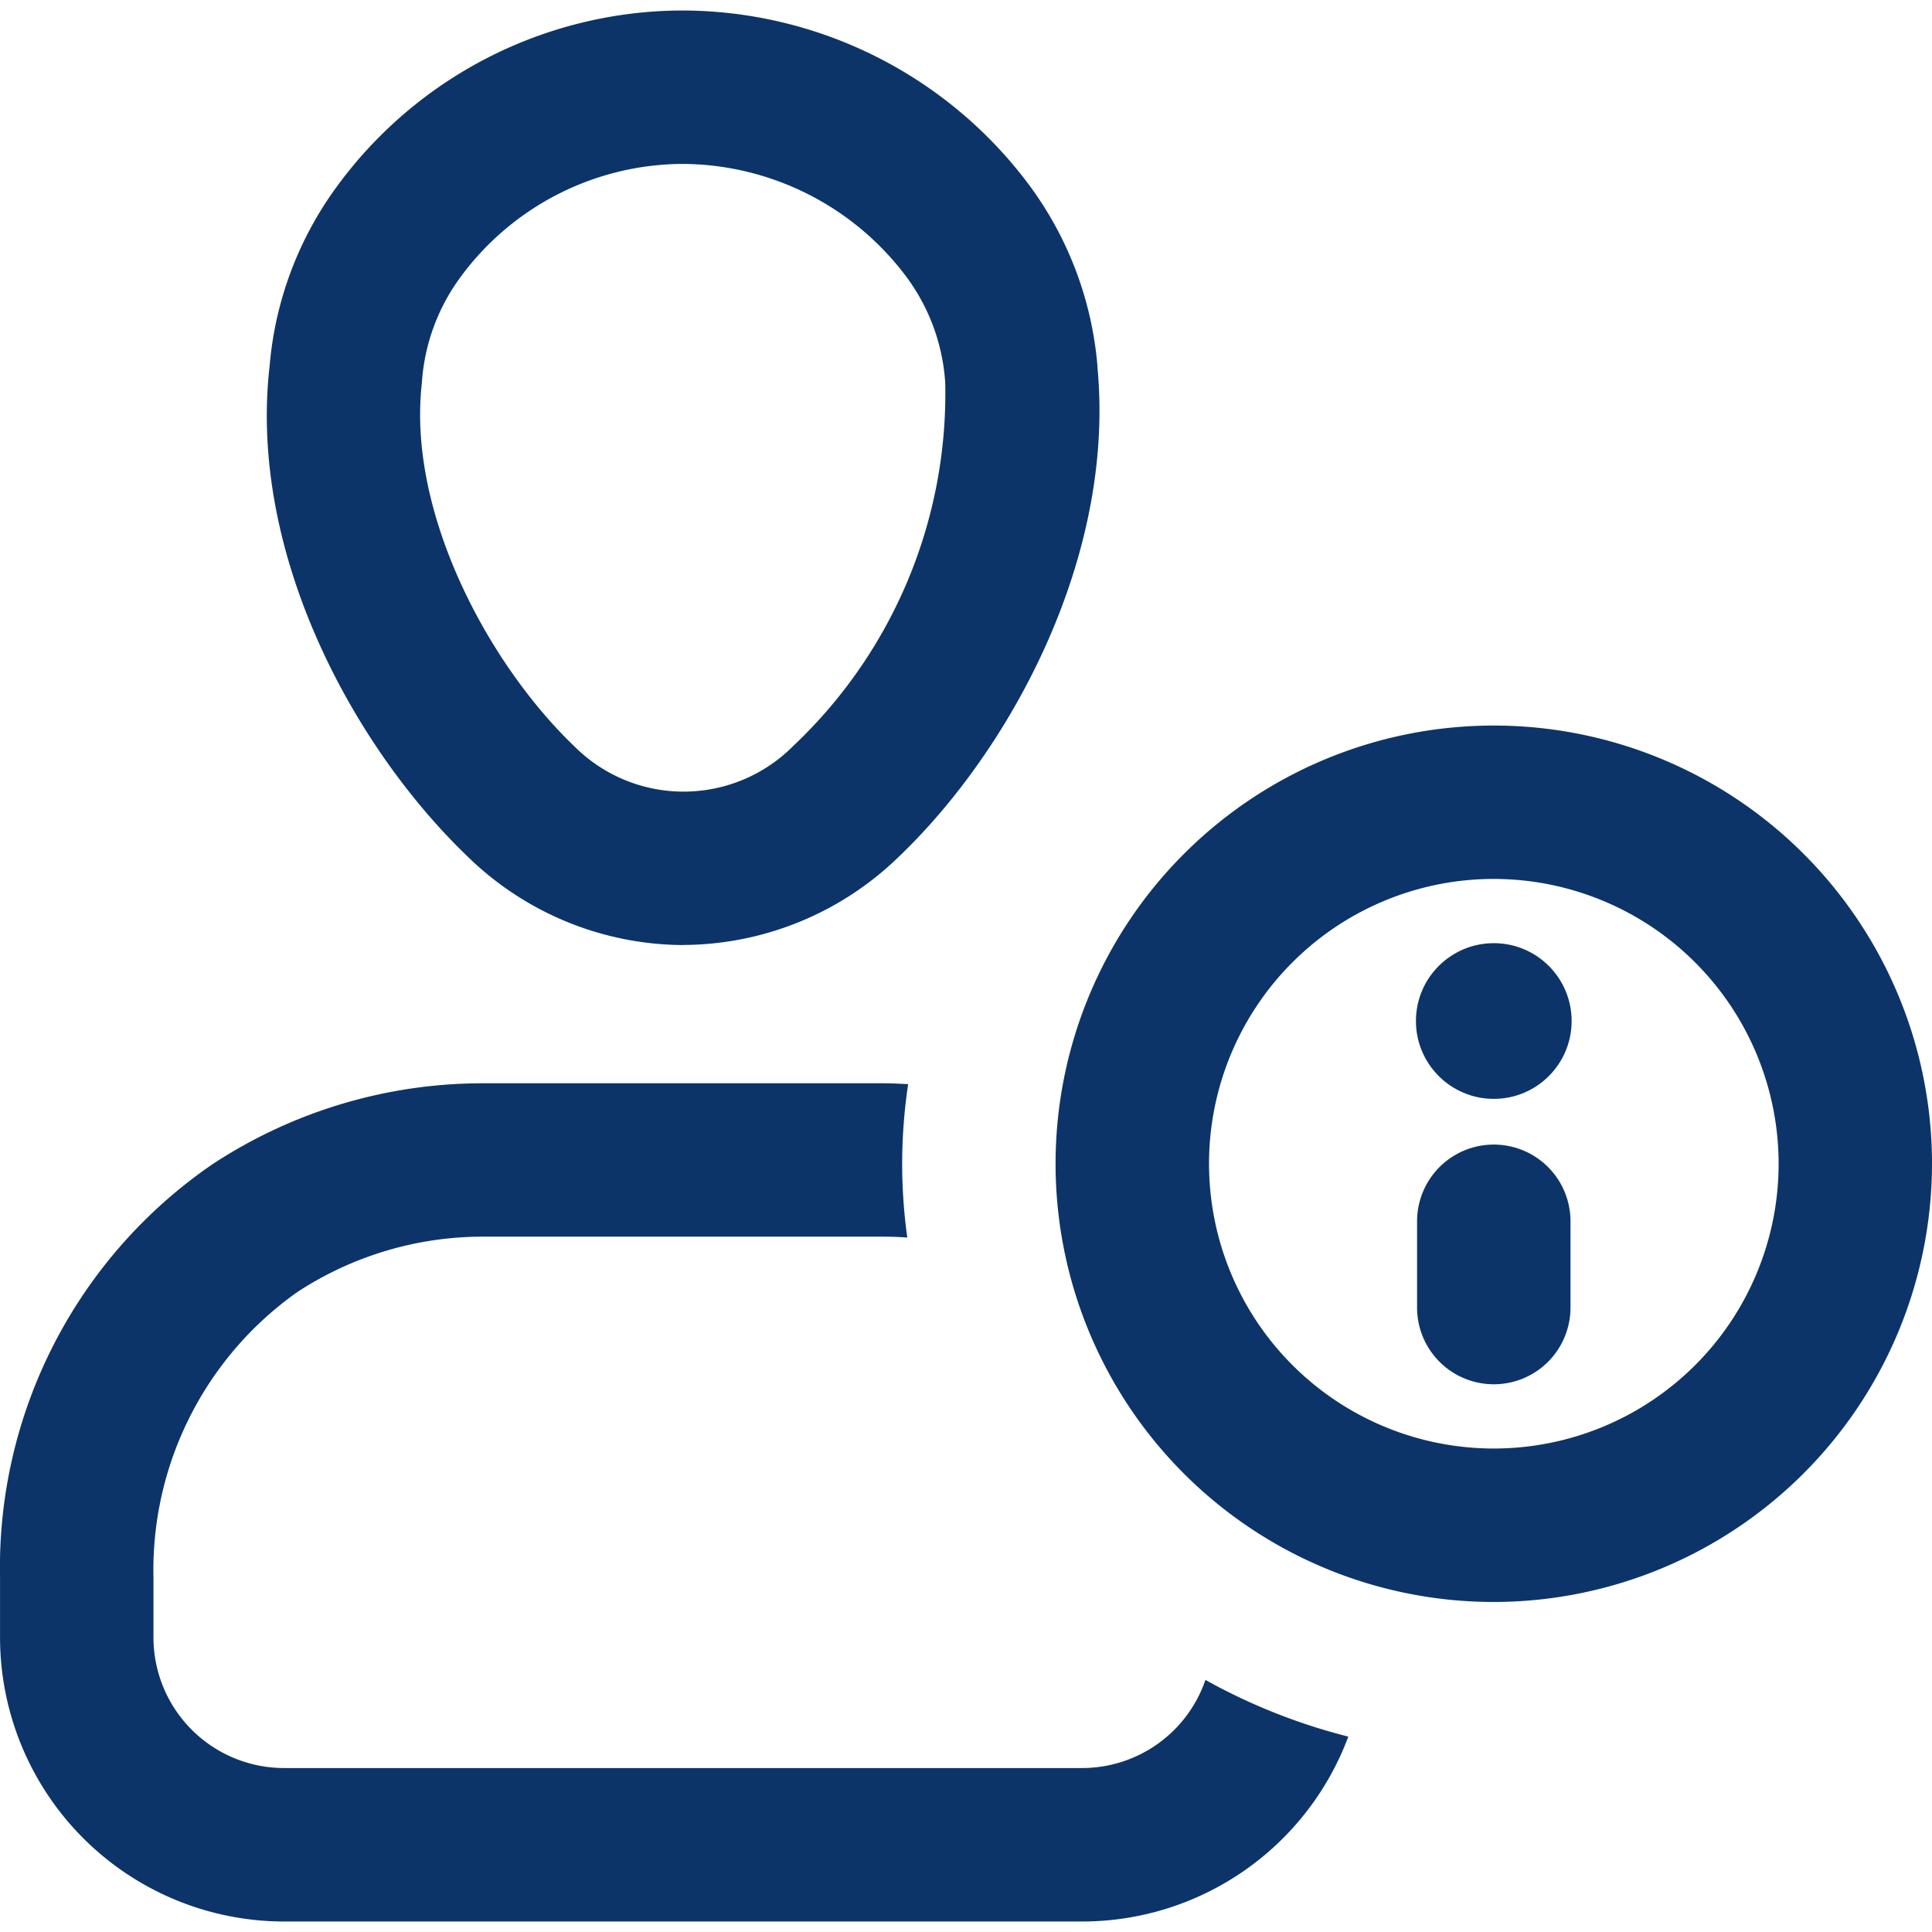 <svg xmlns="http://www.w3.org/2000/svg" xmlns:xlink="http://www.w3.org/1999/xlink" width="44" height="44" viewBox="0 0 44 44">
  <defs>
    <clipPath id="clip-path">
      <rect id="Rectangle_6153" data-name="Rectangle 6153" width="44" height="44" transform="translate(7 111)" fill="#0c3469"/>
    </clipPath>
  </defs>
  <g id="feature11" transform="translate(-7 -111)" clip-path="url(#clip-path)">
    <g id="user-avatar" transform="translate(6.64 110.639)">
      <g id="Group_108903" data-name="Group 108903">
        <path id="Path_29969" data-name="Path 29969" d="M15.926,21.884a7.072,7.072,0,0,1-4.9-2C8.42,17.393,6.011,12.971,6.5,8.7a8.047,8.047,0,0,1,1.53-4.088A9.772,9.772,0,0,1,15.873.6H15.9a9.87,9.87,0,0,1,7.917,4,8.05,8.05,0,0,1,1.537,4.1l0,.031c.409,4.326-1.982,8.718-4.534,11.151a7.079,7.079,0,0,1-4.9,2Zm-.02-17.79h-.021A6.31,6.31,0,0,0,10.827,6.7a4.551,4.551,0,0,0-.86,2.393c-.332,2.929,1.5,6.374,3.471,8.263a3.517,3.517,0,0,0,4.981,0,11.041,11.041,0,0,0,3.468-8.278A4.536,4.536,0,0,0,21.028,6.7,6.4,6.4,0,0,0,15.905,4.094Z" fill="#0c3469"/>
        <path id="Path_29970" data-name="Path 29970" d="M27.813,38.619a2.969,2.969,0,0,1-2.8,2.008H6.828a2.977,2.977,0,0,1-2.973-2.973V36.293a7.756,7.756,0,0,1,3.267-6.5,7.71,7.71,0,0,1,4.246-1.268h9.106c.184,0,.366.007.549.02a12.141,12.141,0,0,1,.02-3.493c-.189-.01-.377-.02-.567-.02H11.368A11.2,11.2,0,0,0,5.2,26.875,11.132,11.132,0,0,0,.361,36.294v1.361a6.474,6.474,0,0,0,6.467,6.467H25.014a6.472,6.472,0,0,0,6.053-4.211,13.453,13.453,0,0,1-3.254-1.291Z" fill="#0c3469"/>
      </g>
      <g id="Group_108905" data-name="Group 108905">
        <path id="Path_29971" data-name="Path 29971" d="M34.38,36.845a9.98,9.98,0,1,1,9.98-9.981,9.991,9.991,0,0,1-9.98,9.981Zm0-16.467a6.486,6.486,0,1,0,6.487,6.486,6.493,6.493,0,0,0-6.487-6.486Z" fill="#0c3469"/>
        <g id="Group_108904" data-name="Group 108904">
          <path id="Path_29972" data-name="Path 29972" d="M34.38,31.887a1.747,1.747,0,0,1-1.747-1.747V28.175a1.747,1.747,0,1,1,3.494,0V30.14A1.747,1.747,0,0,1,34.38,31.887Z" fill="#0c3469"/>
          <circle id="Ellipse_3069" data-name="Ellipse 3069" cx="1.773" cy="1.773" r="1.773" transform="translate(32.607 21.841)" fill="#0c3469"/>
        </g>
      </g>
    </g>
  </g>
</svg>
